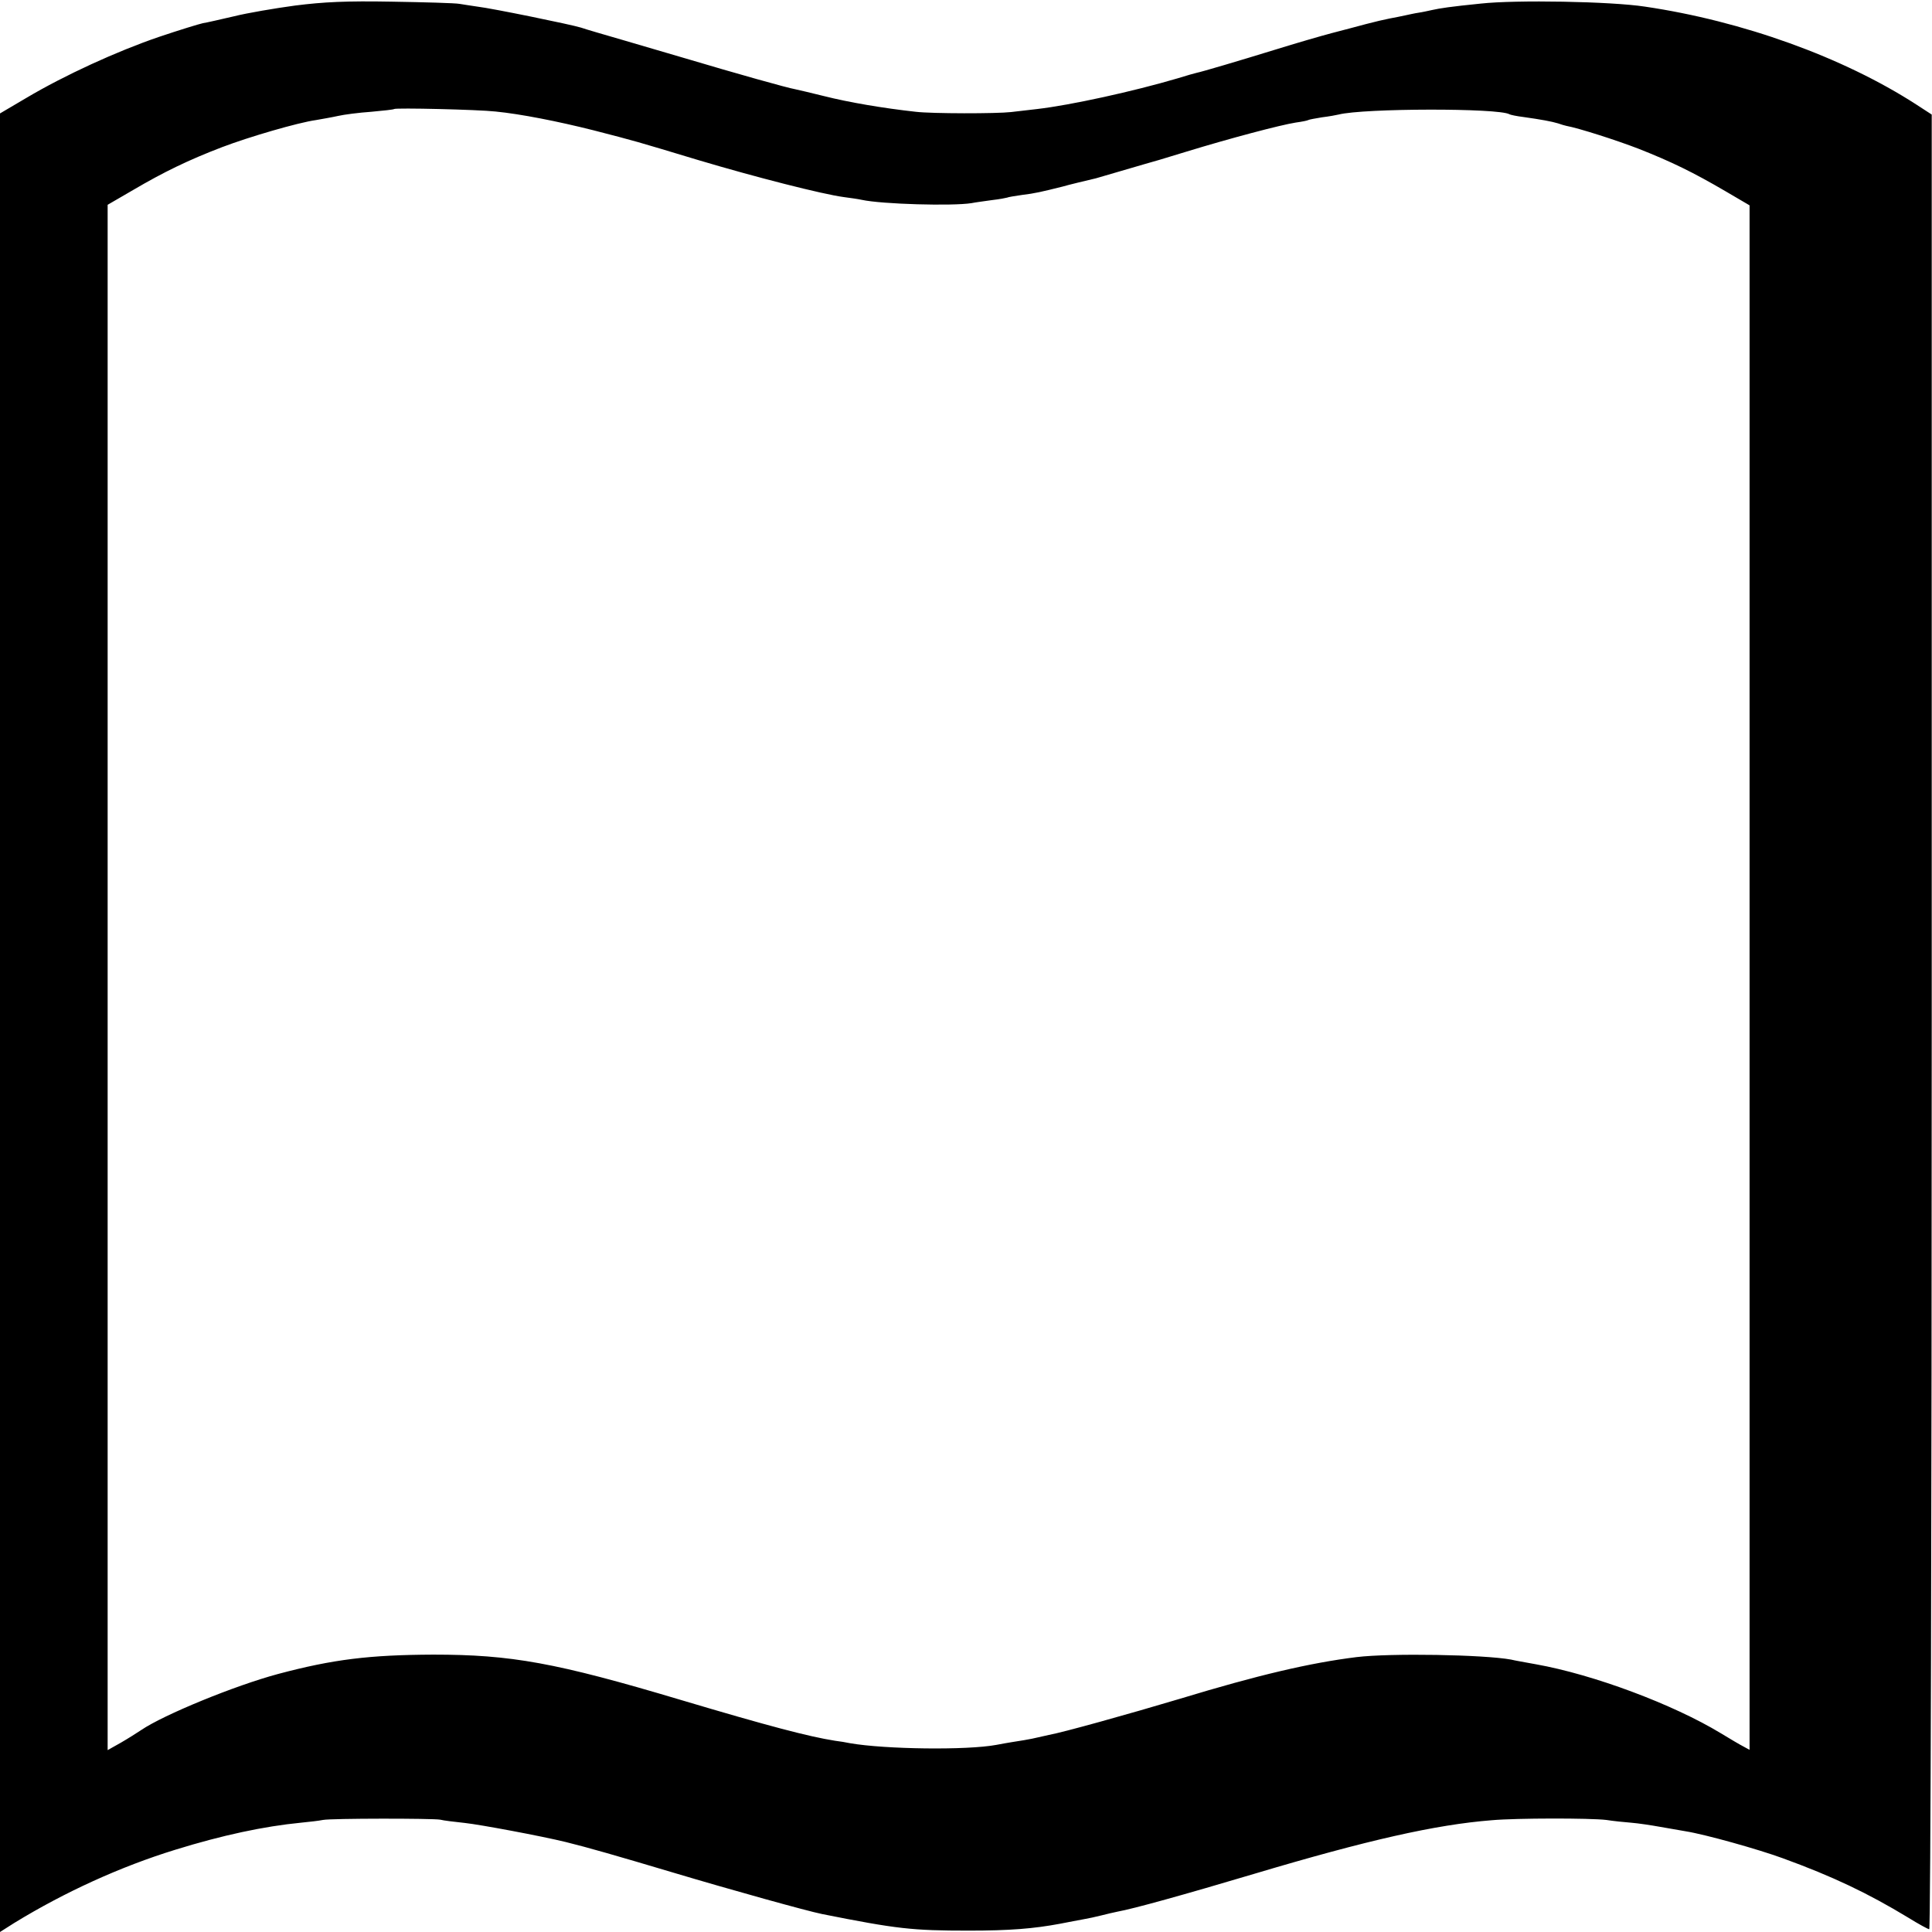 <?xml version="1.0" standalone="no"?>
<!DOCTYPE svg PUBLIC "-//W3C//DTD SVG 20010904//EN"
 "http://www.w3.org/TR/2001/REC-SVG-20010904/DTD/svg10.dtd">
<svg version="1.0" xmlns="http://www.w3.org/2000/svg"
 width="700pt" height="700pt" viewBox="0 0 700 700"
 preserveAspectRatio="xMidYMid meet">
<g transform="translate(0,700) scale(0.1,-0.1)"
fill="#000000" stroke="none">
<path d="M1070 6980 c-74 -10 -174 -27 -222 -39 -48 -11 -99 -23 -113 -25 -14
-3 -86 -25 -160 -50 -152 -52 -340 -138 -480 -221 l-95 -56 0 -3294 0 -3295
52 33 c183 112 385 204 583 265 171 53 322 85 455 98 30 3 66 7 80 10 30 6
397 6 425 1 11 -3 52 -8 90 -12 55 -6 275 -47 365 -69 81 -20 182 -49 390
-111 211 -63 484 -139 539 -150 271 -54 326 -60 531 -60 148 0 235 7 331 25
30 6 68 13 84 16 17 3 46 9 65 14 19 5 46 11 60 14 56 10 240 61 495 137 409
122 657 178 860 194 90 8 357 8 415 1 25 -4 65 -8 90 -10 25 -2 72 -9 105 -15
33 -6 74 -13 92 -16 70 -11 263 -65 353 -98 181 -66 307 -126 454 -215 37 -23
72 -42 76 -42 5 0 9 1479 9 3288 l0 3287 -57 37 c-265 171 -629 302 -982 354
-124 19 -468 25 -595 11 -110 -11 -148 -17 -175 -23 -14 -3 -36 -8 -50 -10
-14 -2 -36 -7 -50 -10 -14 -3 -38 -8 -55 -11 -16 -3 -55 -12 -85 -20 -30 -8
-86 -23 -125 -33 -38 -10 -131 -37 -205 -60 -133 -41 -265 -80 -285 -84 -5 -1
-37 -10 -69 -20 -159 -47 -387 -97 -508 -111 -27 -3 -69 -8 -95 -11 -52 -6
-286 -6 -345 1 -118 13 -242 34 -333 57 -44 11 -91 22 -105 25 -25 4 -214 57
-395 111 -55 16 -156 46 -225 66 -69 20 -138 40 -155 46 -35 11 -323 70 -375
76 -19 3 -48 7 -65 10 -16 3 -127 6 -245 8 -165 3 -247 -1 -350 -14z m725
-384 c92 -9 228 -36 355 -68 155 -40 148 -38 380 -108 208 -62 451 -124 527
-134 22 -3 52 -7 65 -10 73 -16 330 -23 398 -12 14 3 47 7 74 11 27 3 52 8 55
9 3 2 29 6 56 10 43 5 69 11 145 30 16 5 95 24 121 30 9 3 49 14 89 26 40 12
80 23 89 26 9 2 77 22 151 45 157 48 338 96 395 105 22 3 42 7 45 9 3 2 26 6
50 10 25 3 52 8 60 10 90 23 580 24 619 1 3 -2 26 -7 51 -10 64 -9 102 -16
125 -23 11 -4 25 -8 30 -9 44 -8 179 -51 262 -83 119 -47 197 -85 315 -154
l87 -51 0 -2798 0 -2798 -22 12 c-12 6 -49 28 -82 48 -173 105 -462 213 -670
250 -38 7 -79 14 -90 17 -98 18 -436 24 -560 9 -169 -21 -357 -65 -640 -151
-184 -55 -424 -122 -475 -131 -14 -3 -32 -7 -40 -9 -8 -2 -31 -7 -50 -10 -19
-3 -64 -10 -100 -17 -107 -20 -403 -16 -530 6 -14 3 -38 7 -55 9 -95 15 -240
53 -559 148 -452 135 -614 164 -896 164 -231 -1 -363 -17 -562 -70 -157 -42
-415 -148 -496 -203 -15 -10 -48 -31 -74 -46 l-48 -27 0 2799 0 2800 93 54
c109 64 199 108 322 155 97 37 275 89 340 98 22 4 58 10 80 15 22 5 76 12 120
15 44 4 81 8 83 10 5 5 306 -2 367 -9z"/>
</g>
</svg>
